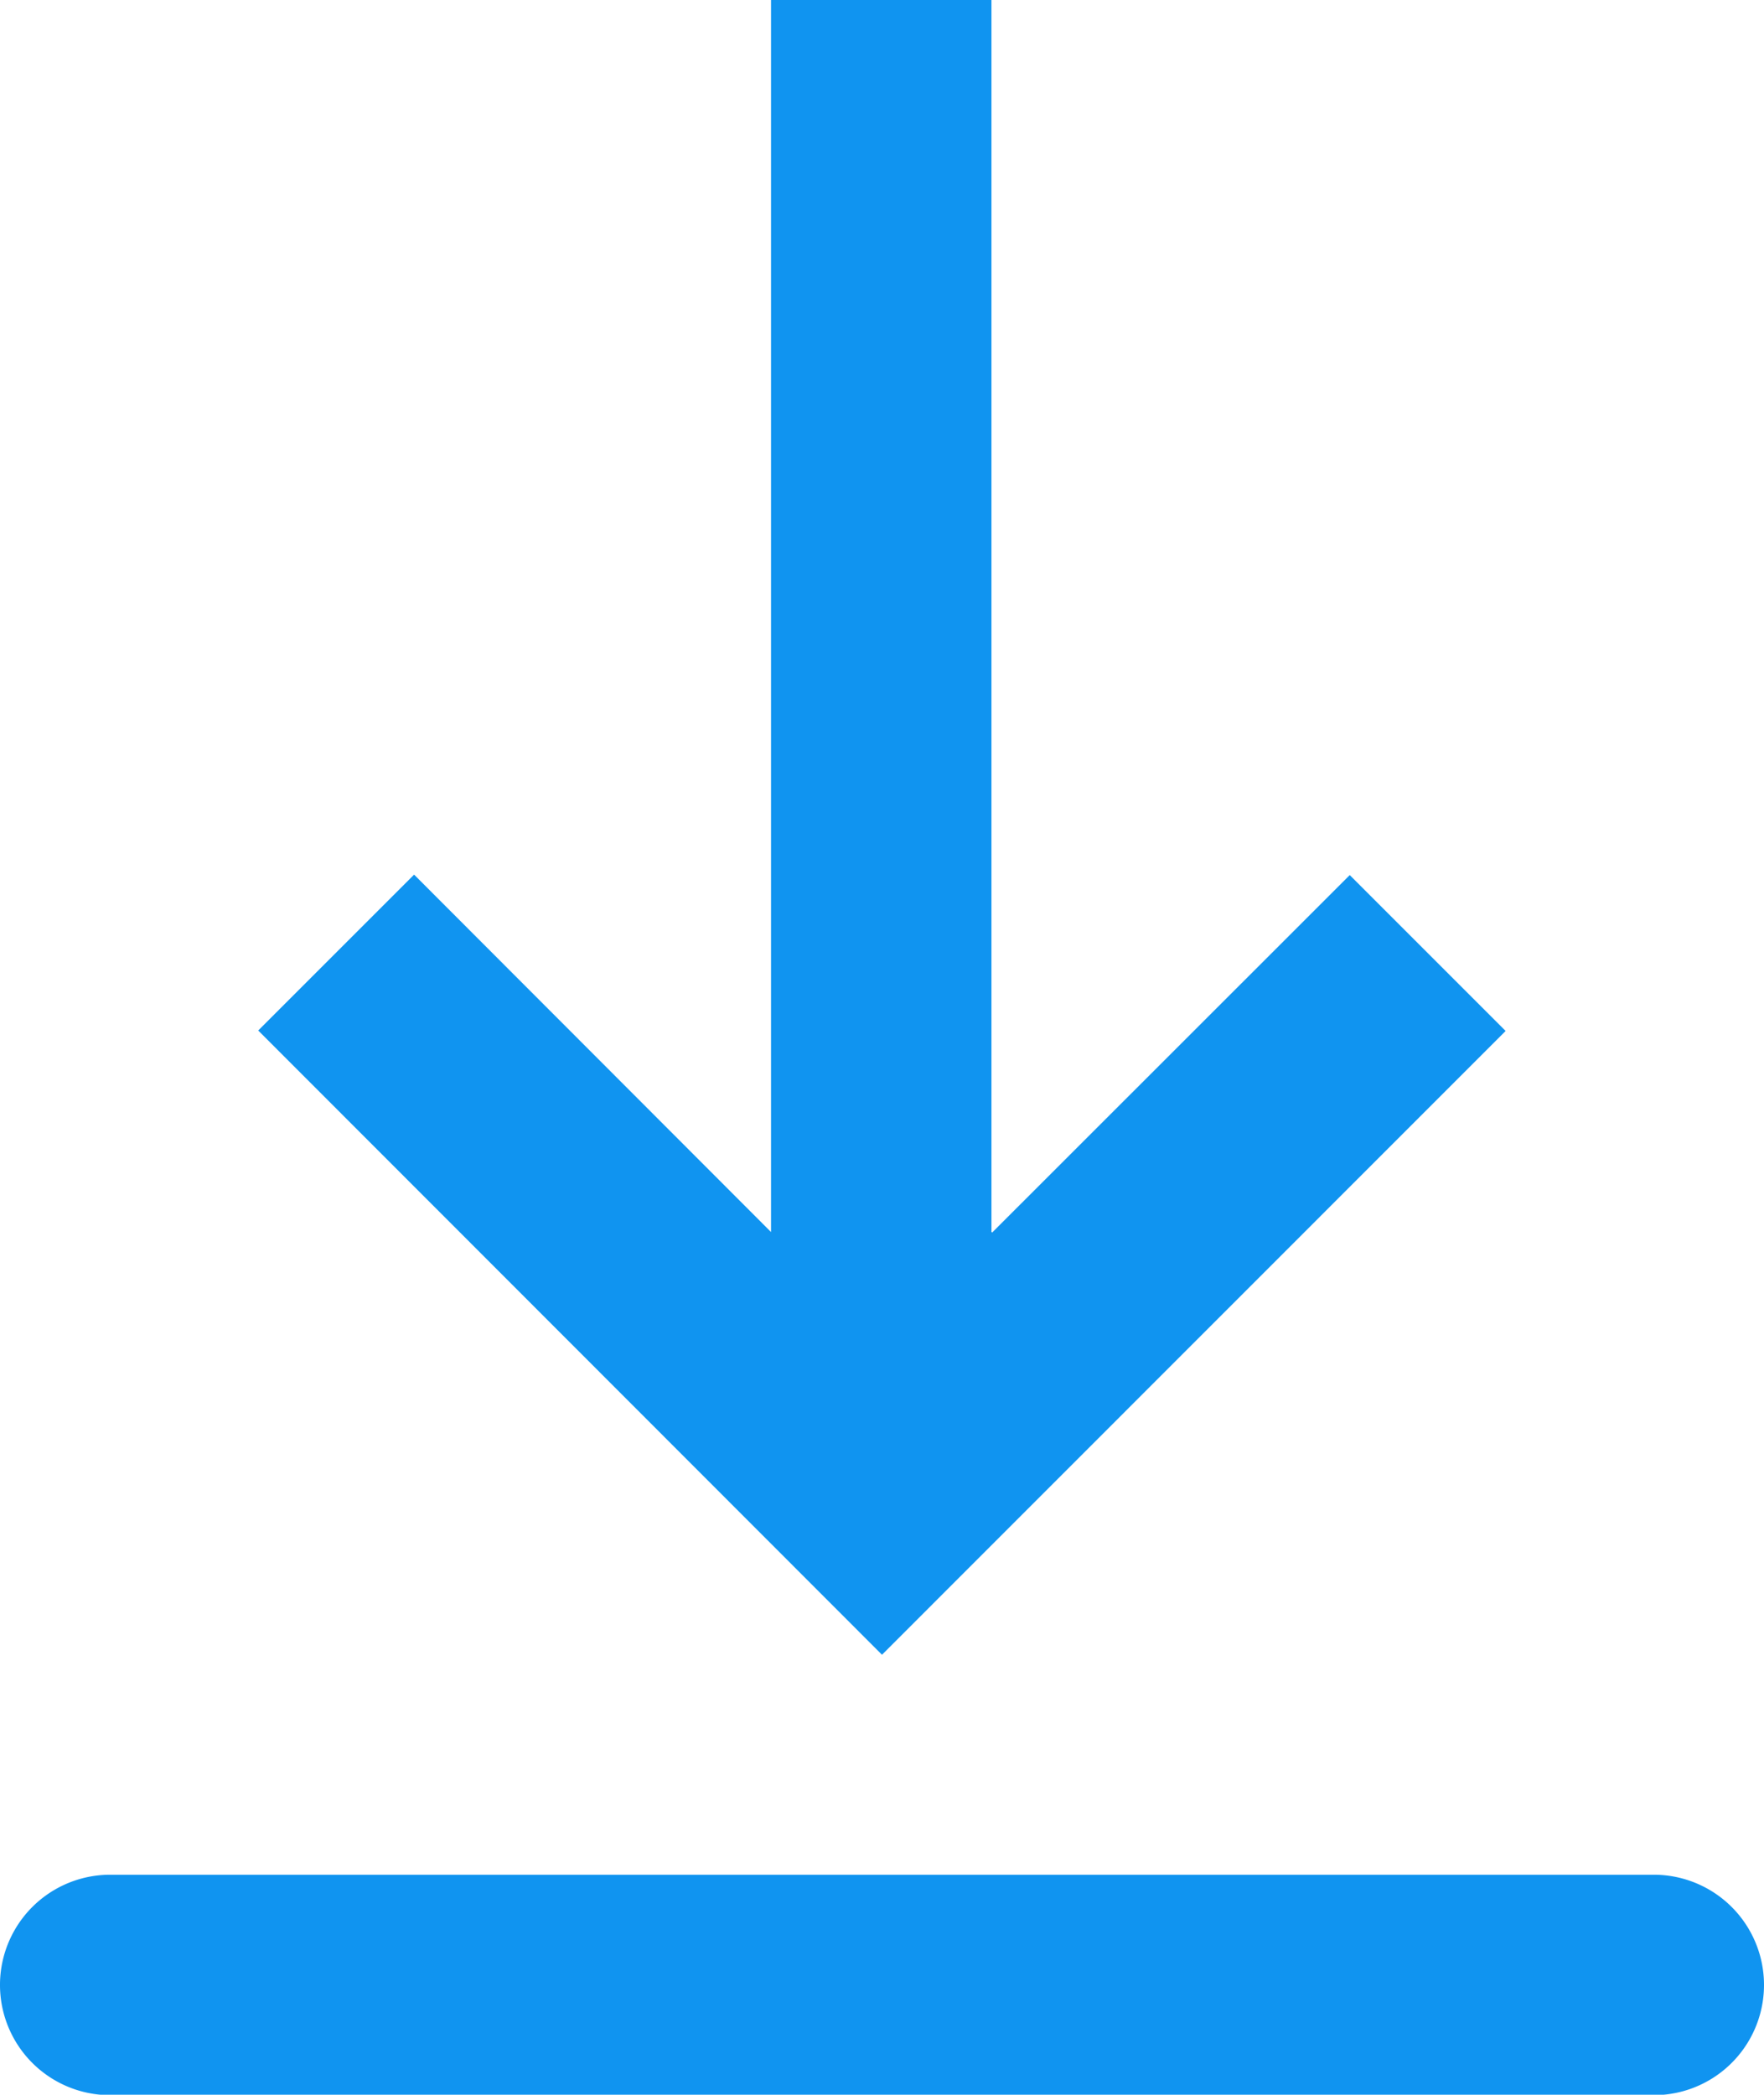 <svg xmlns="http://www.w3.org/2000/svg" width="11.668" height="13.855" viewBox="0 0 11.668 13.855">
  <path id="download" d="M6.729,15.4H16.939a.729.729,0,0,1,0,1.458H6.729a.729.729,0,1,1,0-1.458Zm5.834-4.248,2.365-2.364,1.031,1.031-4.125,4.126L7.708,9.816,8.739,8.785,11.1,11.149V3h1.458v8.149Z" transform="translate(-6 -3)" fill="#1094f0" fill-rule="evenodd"/>
</svg>
